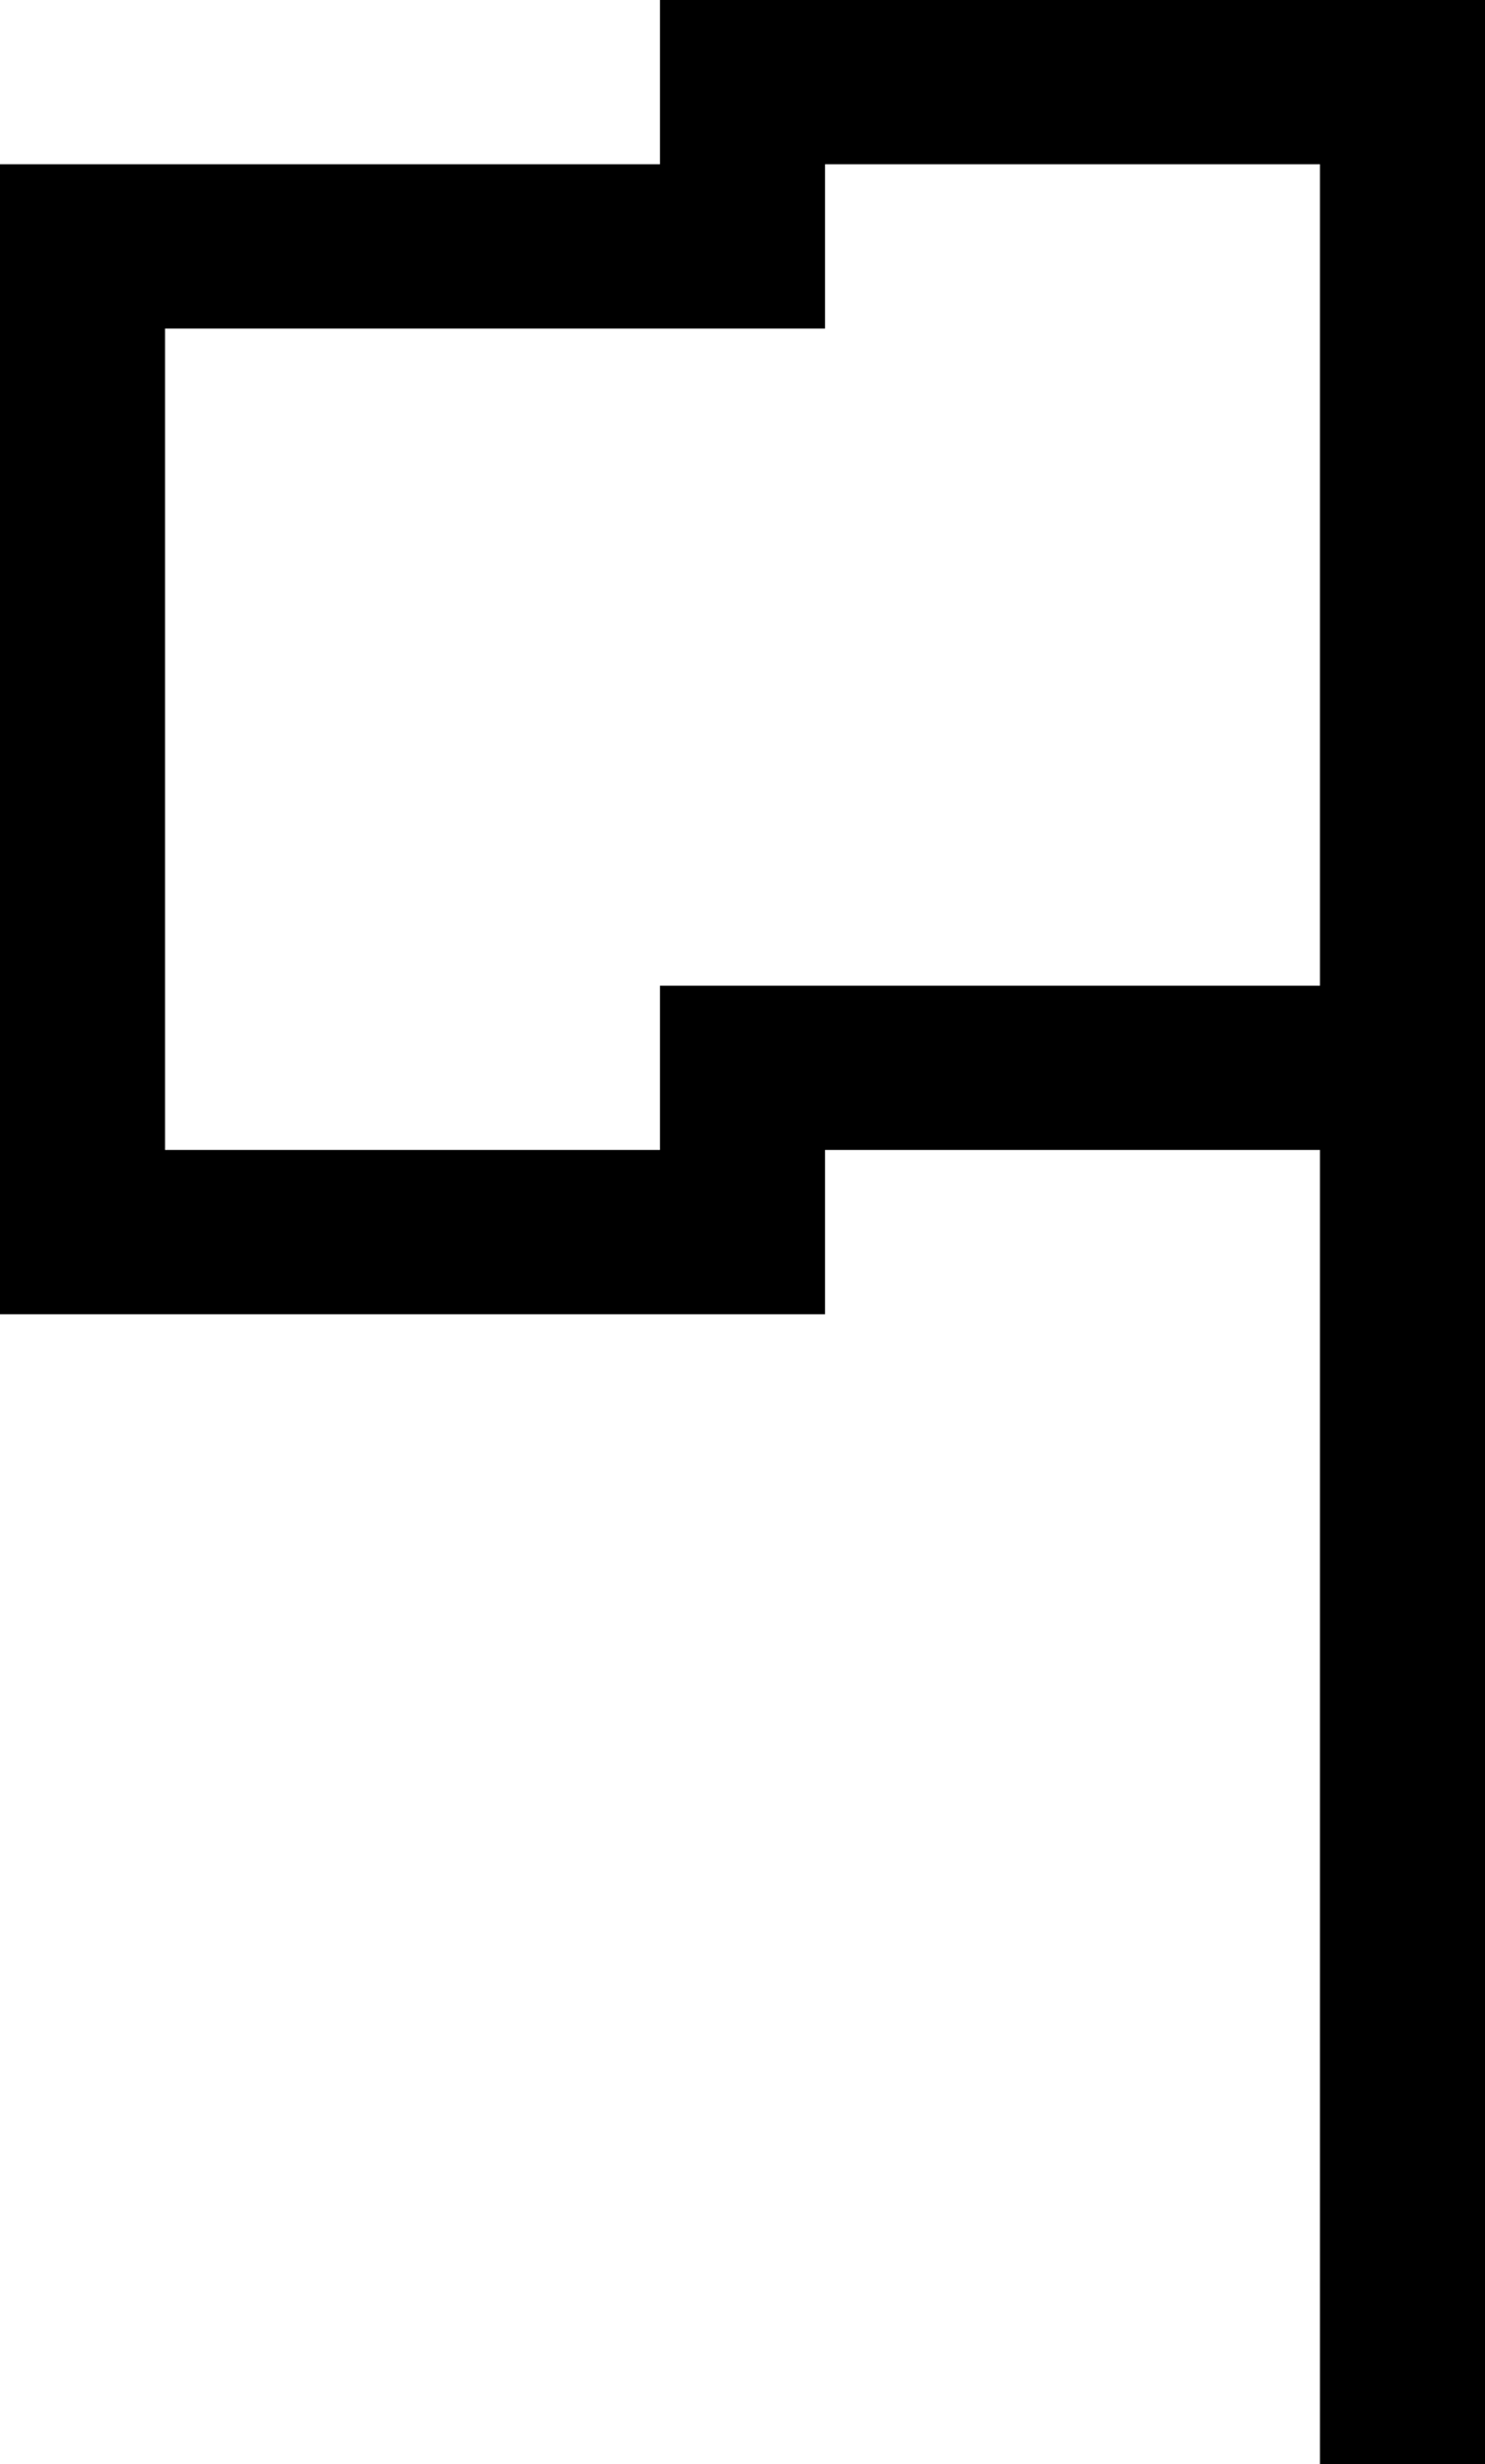 <?xml version="1.0" encoding="UTF-8"?> <svg xmlns="http://www.w3.org/2000/svg" width="41" height="68" viewBox="0 0 41 68" fill="none"> <path fill-rule="evenodd" clip-rule="evenodd" d="M41 0H18.222V4.533H0V36.267H22.778V31.733H36.444V68H41V0ZM36.444 27.2H18.222V31.733H4.556V9.067H22.778V4.533H36.444V27.2Z" fill="black"></path> </svg> 